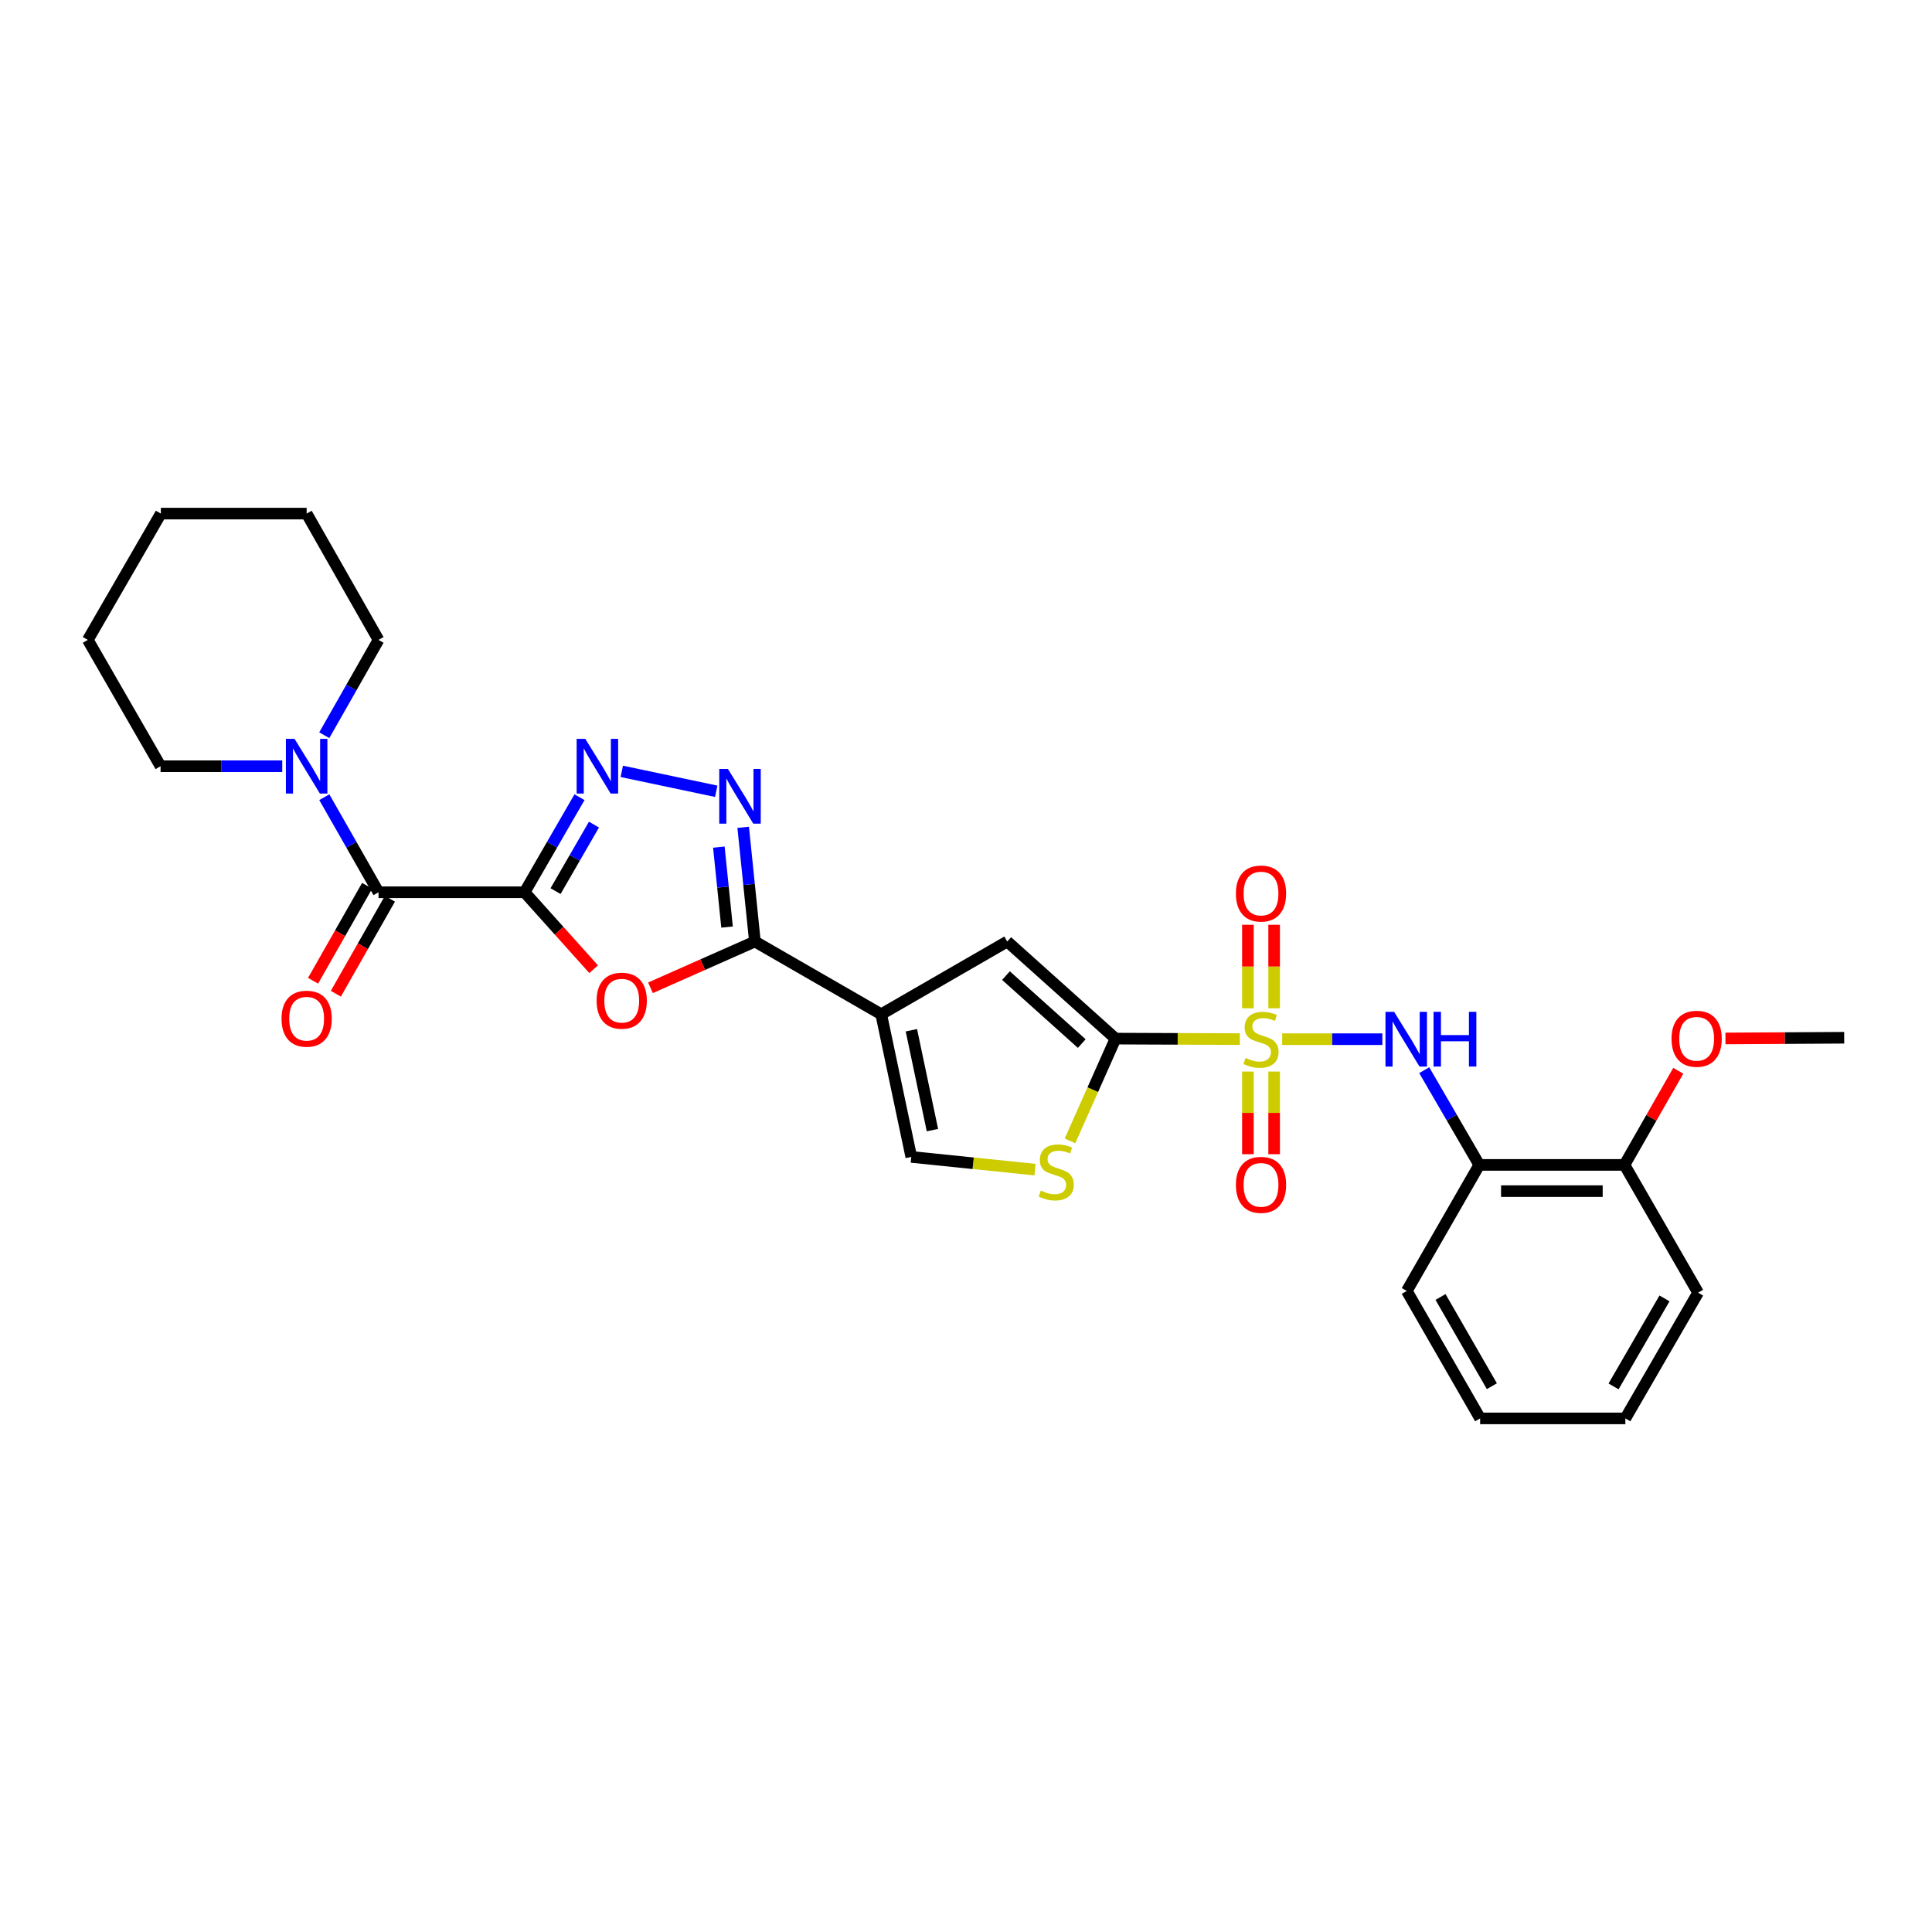 <?xml version='1.0' encoding='iso-8859-1'?>
<svg version='1.1' baseProfile='full'
              xmlns='http://www.w3.org/2000/svg'
                      xmlns:rdkit='http://www.rdkit.org/xml'
                      xmlns:xlink='http://www.w3.org/1999/xlink'
                  xml:space='preserve'
width='1000px' height='1000px' viewBox='0 0 1000 1000'>
<!-- END OF HEADER -->
<rect style='opacity:1.0;fill:#FFFFFF;stroke:none' width='1000' height='1000' x='0' y='0'> </rect>
<path class='bond-1' d='M 641.736,537.838 L 609.56,537.712' style='fill:none;fill-rule:evenodd;stroke:#CCCC00;stroke-width:6px;stroke-linecap:butt;stroke-linejoin:miter;stroke-opacity:1' />
<path class='bond-1' d='M 609.56,537.712 L 577.383,537.586' style='fill:none;fill-rule:evenodd;stroke:#000000;stroke-width:6px;stroke-linecap:butt;stroke-linejoin:miter;stroke-opacity:1' />
<path class='bond-9' d='M 663.658,537.881 L 689.585,537.881' style='fill:none;fill-rule:evenodd;stroke:#CCCC00;stroke-width:6px;stroke-linecap:butt;stroke-linejoin:miter;stroke-opacity:1' />
<path class='bond-9' d='M 689.585,537.881 L 715.512,537.881' style='fill:none;fill-rule:evenodd;stroke:#0000FF;stroke-width:6px;stroke-linecap:butt;stroke-linejoin:miter;stroke-opacity:1' />
<path class='bond-14' d='M 645.911,554.644 L 645.911,576.028' style='fill:none;fill-rule:evenodd;stroke:#CCCC00;stroke-width:6px;stroke-linecap:butt;stroke-linejoin:miter;stroke-opacity:1' />
<path class='bond-14' d='M 645.911,576.028 L 645.911,597.413' style='fill:none;fill-rule:evenodd;stroke:#FF0000;stroke-width:6px;stroke-linecap:butt;stroke-linejoin:miter;stroke-opacity:1' />
<path class='bond-14' d='M 659.488,554.644 L 659.488,576.028' style='fill:none;fill-rule:evenodd;stroke:#CCCC00;stroke-width:6px;stroke-linecap:butt;stroke-linejoin:miter;stroke-opacity:1' />
<path class='bond-14' d='M 659.488,576.028 L 659.488,597.413' style='fill:none;fill-rule:evenodd;stroke:#FF0000;stroke-width:6px;stroke-linecap:butt;stroke-linejoin:miter;stroke-opacity:1' />
<path class='bond-15' d='M 659.488,521.874 L 659.488,500.267' style='fill:none;fill-rule:evenodd;stroke:#CCCC00;stroke-width:6px;stroke-linecap:butt;stroke-linejoin:miter;stroke-opacity:1' />
<path class='bond-15' d='M 659.488,500.267 L 659.488,478.66' style='fill:none;fill-rule:evenodd;stroke:#FF0000;stroke-width:6px;stroke-linecap:butt;stroke-linejoin:miter;stroke-opacity:1' />
<path class='bond-15' d='M 645.911,521.874 L 645.911,500.267' style='fill:none;fill-rule:evenodd;stroke:#CCCC00;stroke-width:6px;stroke-linecap:butt;stroke-linejoin:miter;stroke-opacity:1' />
<path class='bond-15' d='M 645.911,500.267 L 645.911,478.66' style='fill:none;fill-rule:evenodd;stroke:#FF0000;stroke-width:6px;stroke-linecap:butt;stroke-linejoin:miter;stroke-opacity:1' />
<path class='bond-0' d='M 271.532,461.833 L 289.401,481.75' style='fill:none;fill-rule:evenodd;stroke:#000000;stroke-width:6px;stroke-linecap:butt;stroke-linejoin:miter;stroke-opacity:1' />
<path class='bond-0' d='M 289.401,481.75 L 307.27,501.667' style='fill:none;fill-rule:evenodd;stroke:#FF0000;stroke-width:6px;stroke-linecap:butt;stroke-linejoin:miter;stroke-opacity:1' />
<path class='bond-7' d='M 271.532,461.833 L 195.921,461.833' style='fill:none;fill-rule:evenodd;stroke:#000000;stroke-width:6px;stroke-linecap:butt;stroke-linejoin:miter;stroke-opacity:1' />
<path class='bond-31' d='M 271.532,461.833 L 285.737,437.235' style='fill:none;fill-rule:evenodd;stroke:#000000;stroke-width:6px;stroke-linecap:butt;stroke-linejoin:miter;stroke-opacity:1' />
<path class='bond-31' d='M 285.737,437.235 L 299.943,412.637' style='fill:none;fill-rule:evenodd;stroke:#0000FF;stroke-width:6px;stroke-linecap:butt;stroke-linejoin:miter;stroke-opacity:1' />
<path class='bond-31' d='M 287.551,461.244 L 297.495,444.025' style='fill:none;fill-rule:evenodd;stroke:#000000;stroke-width:6px;stroke-linecap:butt;stroke-linejoin:miter;stroke-opacity:1' />
<path class='bond-31' d='M 297.495,444.025 L 307.439,426.807' style='fill:none;fill-rule:evenodd;stroke:#0000FF;stroke-width:6px;stroke-linecap:butt;stroke-linejoin:miter;stroke-opacity:1' />
<path class='bond-8' d='M 577.383,537.586 L 521.347,487.328' style='fill:none;fill-rule:evenodd;stroke:#000000;stroke-width:6px;stroke-linecap:butt;stroke-linejoin:miter;stroke-opacity:1' />
<path class='bond-8' d='M 559.912,540.155 L 520.687,504.974' style='fill:none;fill-rule:evenodd;stroke:#000000;stroke-width:6px;stroke-linecap:butt;stroke-linejoin:miter;stroke-opacity:1' />
<path class='bond-10' d='M 577.383,537.586 L 565.606,564.051' style='fill:none;fill-rule:evenodd;stroke:#000000;stroke-width:6px;stroke-linecap:butt;stroke-linejoin:miter;stroke-opacity:1' />
<path class='bond-10' d='M 565.606,564.051 L 553.829,590.515' style='fill:none;fill-rule:evenodd;stroke:#CCCC00;stroke-width:6px;stroke-linecap:butt;stroke-linejoin:miter;stroke-opacity:1' />
<path class='bond-2' d='M 456.108,524.982 L 521.347,487.328' style='fill:none;fill-rule:evenodd;stroke:#000000;stroke-width:6px;stroke-linecap:butt;stroke-linejoin:miter;stroke-opacity:1' />
<path class='bond-3' d='M 456.108,524.982 L 390.74,487.328' style='fill:none;fill-rule:evenodd;stroke:#000000;stroke-width:6px;stroke-linecap:butt;stroke-linejoin:miter;stroke-opacity:1' />
<path class='bond-29' d='M 456.108,524.982 L 471.676,598.82' style='fill:none;fill-rule:evenodd;stroke:#000000;stroke-width:6px;stroke-linecap:butt;stroke-linejoin:miter;stroke-opacity:1' />
<path class='bond-29' d='M 471.728,533.257 L 482.626,584.943' style='fill:none;fill-rule:evenodd;stroke:#000000;stroke-width:6px;stroke-linecap:butt;stroke-linejoin:miter;stroke-opacity:1' />
<path class='bond-4' d='M 390.74,487.328 L 363.715,499.301' style='fill:none;fill-rule:evenodd;stroke:#000000;stroke-width:6px;stroke-linecap:butt;stroke-linejoin:miter;stroke-opacity:1' />
<path class='bond-4' d='M 363.715,499.301 L 336.69,511.275' style='fill:none;fill-rule:evenodd;stroke:#FF0000;stroke-width:6px;stroke-linecap:butt;stroke-linejoin:miter;stroke-opacity:1' />
<path class='bond-6' d='M 390.74,487.328 L 387.706,457.77' style='fill:none;fill-rule:evenodd;stroke:#000000;stroke-width:6px;stroke-linecap:butt;stroke-linejoin:miter;stroke-opacity:1' />
<path class='bond-6' d='M 387.706,457.77 L 384.672,428.211' style='fill:none;fill-rule:evenodd;stroke:#0000FF;stroke-width:6px;stroke-linecap:butt;stroke-linejoin:miter;stroke-opacity:1' />
<path class='bond-6' d='M 376.324,479.847 L 374.2,459.156' style='fill:none;fill-rule:evenodd;stroke:#000000;stroke-width:6px;stroke-linecap:butt;stroke-linejoin:miter;stroke-opacity:1' />
<path class='bond-6' d='M 374.2,459.156 L 372.076,438.465' style='fill:none;fill-rule:evenodd;stroke:#0000FF;stroke-width:6px;stroke-linecap:butt;stroke-linejoin:miter;stroke-opacity:1' />
<path class='bond-5' d='M 321.835,399.257 L 370.721,409.567' style='fill:none;fill-rule:evenodd;stroke:#0000FF;stroke-width:6px;stroke-linecap:butt;stroke-linejoin:miter;stroke-opacity:1' />
<path class='bond-12' d='M 195.921,461.833 L 181.893,437.232' style='fill:none;fill-rule:evenodd;stroke:#000000;stroke-width:6px;stroke-linecap:butt;stroke-linejoin:miter;stroke-opacity:1' />
<path class='bond-12' d='M 181.893,437.232 L 167.865,412.631' style='fill:none;fill-rule:evenodd;stroke:#0000FF;stroke-width:6px;stroke-linecap:butt;stroke-linejoin:miter;stroke-opacity:1' />
<path class='bond-16' d='M 190.021,458.475 L 176.03,483.058' style='fill:none;fill-rule:evenodd;stroke:#000000;stroke-width:6px;stroke-linecap:butt;stroke-linejoin:miter;stroke-opacity:1' />
<path class='bond-16' d='M 176.03,483.058 L 162.039,507.642' style='fill:none;fill-rule:evenodd;stroke:#FF0000;stroke-width:6px;stroke-linecap:butt;stroke-linejoin:miter;stroke-opacity:1' />
<path class='bond-16' d='M 201.821,465.191 L 187.83,489.774' style='fill:none;fill-rule:evenodd;stroke:#000000;stroke-width:6px;stroke-linecap:butt;stroke-linejoin:miter;stroke-opacity:1' />
<path class='bond-16' d='M 187.83,489.774 L 173.839,514.357' style='fill:none;fill-rule:evenodd;stroke:#FF0000;stroke-width:6px;stroke-linecap:butt;stroke-linejoin:miter;stroke-opacity:1' />
<path class='bond-13' d='M 737.179,553.922 L 751.424,578.438' style='fill:none;fill-rule:evenodd;stroke:#0000FF;stroke-width:6px;stroke-linecap:butt;stroke-linejoin:miter;stroke-opacity:1' />
<path class='bond-13' d='M 751.424,578.438 L 765.67,602.954' style='fill:none;fill-rule:evenodd;stroke:#000000;stroke-width:6px;stroke-linecap:butt;stroke-linejoin:miter;stroke-opacity:1' />
<path class='bond-11' d='M 535.74,605.396 L 503.708,602.108' style='fill:none;fill-rule:evenodd;stroke:#CCCC00;stroke-width:6px;stroke-linecap:butt;stroke-linejoin:miter;stroke-opacity:1' />
<path class='bond-11' d='M 503.708,602.108 L 471.676,598.82' style='fill:none;fill-rule:evenodd;stroke:#000000;stroke-width:6px;stroke-linecap:butt;stroke-linejoin:miter;stroke-opacity:1' />
<path class='bond-19' d='M 146.089,396.594 L 114.599,396.594' style='fill:none;fill-rule:evenodd;stroke:#0000FF;stroke-width:6px;stroke-linecap:butt;stroke-linejoin:miter;stroke-opacity:1' />
<path class='bond-19' d='M 114.599,396.594 L 83.109,396.594' style='fill:none;fill-rule:evenodd;stroke:#000000;stroke-width:6px;stroke-linecap:butt;stroke-linejoin:miter;stroke-opacity:1' />
<path class='bond-20' d='M 167.846,380.553 L 181.884,355.882' style='fill:none;fill-rule:evenodd;stroke:#0000FF;stroke-width:6px;stroke-linecap:butt;stroke-linejoin:miter;stroke-opacity:1' />
<path class='bond-20' d='M 181.884,355.882 L 195.921,331.212' style='fill:none;fill-rule:evenodd;stroke:#000000;stroke-width:6px;stroke-linecap:butt;stroke-linejoin:miter;stroke-opacity:1' />
<path class='bond-17' d='M 765.67,602.954 L 840.82,602.954' style='fill:none;fill-rule:evenodd;stroke:#000000;stroke-width:6px;stroke-linecap:butt;stroke-linejoin:miter;stroke-opacity:1' />
<path class='bond-17' d='M 776.943,616.531 L 829.548,616.531' style='fill:none;fill-rule:evenodd;stroke:#000000;stroke-width:6px;stroke-linecap:butt;stroke-linejoin:miter;stroke-opacity:1' />
<path class='bond-21' d='M 765.67,602.954 L 728.151,668.193' style='fill:none;fill-rule:evenodd;stroke:#000000;stroke-width:6px;stroke-linecap:butt;stroke-linejoin:miter;stroke-opacity:1' />
<path class='bond-18' d='M 840.82,602.954 L 854.745,578.591' style='fill:none;fill-rule:evenodd;stroke:#000000;stroke-width:6px;stroke-linecap:butt;stroke-linejoin:miter;stroke-opacity:1' />
<path class='bond-18' d='M 854.745,578.591 L 868.669,554.229' style='fill:none;fill-rule:evenodd;stroke:#FF0000;stroke-width:6px;stroke-linecap:butt;stroke-linejoin:miter;stroke-opacity:1' />
<path class='bond-22' d='M 840.82,602.954 L 878.935,669.09' style='fill:none;fill-rule:evenodd;stroke:#000000;stroke-width:6px;stroke-linecap:butt;stroke-linejoin:miter;stroke-opacity:1' />
<path class='bond-23' d='M 893.09,537.498 L 923.818,537.316' style='fill:none;fill-rule:evenodd;stroke:#FF0000;stroke-width:6px;stroke-linecap:butt;stroke-linejoin:miter;stroke-opacity:1' />
<path class='bond-23' d='M 923.818,537.316 L 954.545,537.134' style='fill:none;fill-rule:evenodd;stroke:#000000;stroke-width:6px;stroke-linecap:butt;stroke-linejoin:miter;stroke-opacity:1' />
<path class='bond-25' d='M 83.109,396.594 L 45.455,331.212' style='fill:none;fill-rule:evenodd;stroke:#000000;stroke-width:6px;stroke-linecap:butt;stroke-linejoin:miter;stroke-opacity:1' />
<path class='bond-24' d='M 195.921,331.212 L 158.719,265.837' style='fill:none;fill-rule:evenodd;stroke:#000000;stroke-width:6px;stroke-linecap:butt;stroke-linejoin:miter;stroke-opacity:1' />
<path class='bond-26' d='M 728.151,668.193 L 766.108,734.163' style='fill:none;fill-rule:evenodd;stroke:#000000;stroke-width:6px;stroke-linecap:butt;stroke-linejoin:miter;stroke-opacity:1' />
<path class='bond-26' d='M 745.613,671.317 L 772.183,717.497' style='fill:none;fill-rule:evenodd;stroke:#000000;stroke-width:6px;stroke-linecap:butt;stroke-linejoin:miter;stroke-opacity:1' />
<path class='bond-30' d='M 878.935,669.09 L 841.281,734.163' style='fill:none;fill-rule:evenodd;stroke:#000000;stroke-width:6px;stroke-linecap:butt;stroke-linejoin:miter;stroke-opacity:1' />
<path class='bond-30' d='M 861.535,672.051 L 835.177,717.602' style='fill:none;fill-rule:evenodd;stroke:#000000;stroke-width:6px;stroke-linecap:butt;stroke-linejoin:miter;stroke-opacity:1' />
<path class='bond-28' d='M 158.719,265.837 L 83.252,265.837' style='fill:none;fill-rule:evenodd;stroke:#000000;stroke-width:6px;stroke-linecap:butt;stroke-linejoin:miter;stroke-opacity:1' />
<path class='bond-32' d='M 45.455,331.212 L 83.252,265.837' style='fill:none;fill-rule:evenodd;stroke:#000000;stroke-width:6px;stroke-linecap:butt;stroke-linejoin:miter;stroke-opacity:1' />
<path class='bond-27' d='M 766.108,734.163 L 841.281,734.163' style='fill:none;fill-rule:evenodd;stroke:#000000;stroke-width:6px;stroke-linecap:butt;stroke-linejoin:miter;stroke-opacity:1' />
<path  class='atom-0' d='M 644.699 547.601
Q 645.019 547.721, 646.339 548.281
Q 647.659 548.841, 649.099 549.201
Q 650.579 549.521, 652.019 549.521
Q 654.699 549.521, 656.259 548.241
Q 657.819 546.921, 657.819 544.641
Q 657.819 543.081, 657.019 542.121
Q 656.259 541.161, 655.059 540.641
Q 653.859 540.121, 651.859 539.521
Q 649.339 538.761, 647.819 538.041
Q 646.339 537.321, 645.259 535.801
Q 644.219 534.281, 644.219 531.721
Q 644.219 528.161, 646.619 525.961
Q 649.059 523.761, 653.859 523.761
Q 657.139 523.761, 660.859 525.321
L 659.939 528.401
Q 656.539 527.001, 653.979 527.001
Q 651.219 527.001, 649.699 528.161
Q 648.179 529.281, 648.219 531.241
Q 648.219 532.761, 648.979 533.681
Q 649.779 534.601, 650.899 535.121
Q 652.059 535.641, 653.979 536.241
Q 656.539 537.041, 658.059 537.841
Q 659.579 538.641, 660.659 540.281
Q 661.779 541.881, 661.779 544.641
Q 661.779 548.561, 659.139 550.681
Q 656.539 552.761, 652.179 552.761
Q 649.659 552.761, 647.739 552.201
Q 645.859 551.681, 643.619 550.761
L 644.699 547.601
' fill='#CCCC00'/>
<path  class='atom-5' d='M 308.805 517.949
Q 308.805 511.149, 312.165 507.349
Q 315.525 503.549, 321.805 503.549
Q 328.085 503.549, 331.445 507.349
Q 334.805 511.149, 334.805 517.949
Q 334.805 524.829, 331.405 528.749
Q 328.005 532.629, 321.805 532.629
Q 315.565 532.629, 312.165 528.749
Q 308.805 524.869, 308.805 517.949
M 321.805 529.429
Q 326.125 529.429, 328.445 526.549
Q 330.805 523.629, 330.805 517.949
Q 330.805 512.389, 328.445 509.589
Q 326.125 506.749, 321.805 506.749
Q 317.485 506.749, 315.125 509.549
Q 312.805 512.349, 312.805 517.949
Q 312.805 523.669, 315.125 526.549
Q 317.485 529.429, 321.805 529.429
' fill='#FF0000'/>
<path  class='atom-6' d='M 302.949 382.434
L 312.229 397.434
Q 313.149 398.914, 314.629 401.594
Q 316.109 404.274, 316.189 404.434
L 316.189 382.434
L 319.949 382.434
L 319.949 410.754
L 316.069 410.754
L 306.109 394.354
Q 304.949 392.434, 303.709 390.234
Q 302.509 388.034, 302.149 387.354
L 302.149 410.754
L 298.469 410.754
L 298.469 382.434
L 302.949 382.434
' fill='#0000FF'/>
<path  class='atom-7' d='M 376.764 398.002
L 386.044 413.002
Q 386.964 414.482, 388.444 417.162
Q 389.924 419.842, 390.004 420.002
L 390.004 398.002
L 393.764 398.002
L 393.764 426.322
L 389.884 426.322
L 379.924 409.922
Q 378.764 408.002, 377.524 405.802
Q 376.324 403.602, 375.964 402.922
L 375.964 426.322
L 372.284 426.322
L 372.284 398.002
L 376.764 398.002
' fill='#0000FF'/>
<path  class='atom-10' d='M 721.597 523.721
L 730.877 538.721
Q 731.797 540.201, 733.277 542.881
Q 734.757 545.561, 734.837 545.721
L 734.837 523.721
L 738.597 523.721
L 738.597 552.041
L 734.717 552.041
L 724.757 535.641
Q 723.597 533.721, 722.357 531.521
Q 721.157 529.321, 720.797 528.641
L 720.797 552.041
L 717.117 552.041
L 717.117 523.721
L 721.597 523.721
' fill='#0000FF'/>
<path  class='atom-10' d='M 741.997 523.721
L 745.837 523.721
L 745.837 535.761
L 760.317 535.761
L 760.317 523.721
L 764.157 523.721
L 764.157 552.041
L 760.317 552.041
L 760.317 538.961
L 745.837 538.961
L 745.837 552.041
L 741.997 552.041
L 741.997 523.721
' fill='#0000FF'/>
<path  class='atom-11' d='M 538.706 616.241
Q 539.026 616.361, 540.346 616.921
Q 541.666 617.481, 543.106 617.841
Q 544.586 618.161, 546.026 618.161
Q 548.706 618.161, 550.266 616.881
Q 551.826 615.561, 551.826 613.281
Q 551.826 611.721, 551.026 610.761
Q 550.266 609.801, 549.066 609.281
Q 547.866 608.761, 545.866 608.161
Q 543.346 607.401, 541.826 606.681
Q 540.346 605.961, 539.266 604.441
Q 538.226 602.921, 538.226 600.361
Q 538.226 596.801, 540.626 594.601
Q 543.066 592.401, 547.866 592.401
Q 551.146 592.401, 554.866 593.961
L 553.946 597.041
Q 550.546 595.641, 547.986 595.641
Q 545.226 595.641, 543.706 596.801
Q 542.186 597.921, 542.226 599.881
Q 542.226 601.401, 542.986 602.321
Q 543.786 603.241, 544.906 603.761
Q 546.066 604.281, 547.986 604.881
Q 550.546 605.681, 552.066 606.481
Q 553.586 607.281, 554.666 608.921
Q 555.786 610.521, 555.786 613.281
Q 555.786 617.201, 553.146 619.321
Q 550.546 621.401, 546.186 621.401
Q 543.666 621.401, 541.746 620.841
Q 539.866 620.321, 537.626 619.401
L 538.706 616.241
' fill='#CCCC00'/>
<path  class='atom-13' d='M 152.459 382.434
L 161.739 397.434
Q 162.659 398.914, 164.139 401.594
Q 165.619 404.274, 165.699 404.434
L 165.699 382.434
L 169.459 382.434
L 169.459 410.754
L 165.579 410.754
L 155.619 394.354
Q 154.459 392.434, 153.219 390.234
Q 152.019 388.034, 151.659 387.354
L 151.659 410.754
L 147.979 410.754
L 147.979 382.434
L 152.459 382.434
' fill='#0000FF'/>
<path  class='atom-15' d='M 639.699 613.277
Q 639.699 606.477, 643.059 602.677
Q 646.419 598.877, 652.699 598.877
Q 658.979 598.877, 662.339 602.677
Q 665.699 606.477, 665.699 613.277
Q 665.699 620.157, 662.299 624.077
Q 658.899 627.957, 652.699 627.957
Q 646.459 627.957, 643.059 624.077
Q 639.699 620.197, 639.699 613.277
M 652.699 624.757
Q 657.019 624.757, 659.339 621.877
Q 661.699 618.957, 661.699 613.277
Q 661.699 607.717, 659.339 604.917
Q 657.019 602.077, 652.699 602.077
Q 648.379 602.077, 646.019 604.877
Q 643.699 607.677, 643.699 613.277
Q 643.699 618.997, 646.019 621.877
Q 648.379 624.757, 652.699 624.757
' fill='#FF0000'/>
<path  class='atom-16' d='M 639.699 462.494
Q 639.699 455.694, 643.059 451.894
Q 646.419 448.094, 652.699 448.094
Q 658.979 448.094, 662.339 451.894
Q 665.699 455.694, 665.699 462.494
Q 665.699 469.374, 662.299 473.294
Q 658.899 477.174, 652.699 477.174
Q 646.459 477.174, 643.059 473.294
Q 639.699 469.414, 639.699 462.494
M 652.699 473.974
Q 657.019 473.974, 659.339 471.094
Q 661.699 468.174, 661.699 462.494
Q 661.699 456.934, 659.339 454.134
Q 657.019 451.294, 652.699 451.294
Q 648.379 451.294, 646.019 454.094
Q 643.699 456.894, 643.699 462.494
Q 643.699 468.214, 646.019 471.094
Q 648.379 473.974, 652.699 473.974
' fill='#FF0000'/>
<path  class='atom-17' d='M 145.719 527.28
Q 145.719 520.48, 149.079 516.68
Q 152.439 512.88, 158.719 512.88
Q 164.999 512.88, 168.359 516.68
Q 171.719 520.48, 171.719 527.28
Q 171.719 534.16, 168.319 538.08
Q 164.919 541.96, 158.719 541.96
Q 152.479 541.96, 149.079 538.08
Q 145.719 534.2, 145.719 527.28
M 158.719 538.76
Q 163.039 538.76, 165.359 535.88
Q 167.719 532.96, 167.719 527.28
Q 167.719 521.72, 165.359 518.92
Q 163.039 516.08, 158.719 516.08
Q 154.399 516.08, 152.039 518.88
Q 149.719 521.68, 149.719 527.28
Q 149.719 533, 152.039 535.88
Q 154.399 538.76, 158.719 538.76
' fill='#FF0000'/>
<path  class='atom-19' d='M 865.181 537.666
Q 865.181 530.866, 868.541 527.066
Q 871.901 523.266, 878.181 523.266
Q 884.461 523.266, 887.821 527.066
Q 891.181 530.866, 891.181 537.666
Q 891.181 544.546, 887.781 548.466
Q 884.381 552.346, 878.181 552.346
Q 871.941 552.346, 868.541 548.466
Q 865.181 544.586, 865.181 537.666
M 878.181 549.146
Q 882.501 549.146, 884.821 546.266
Q 887.181 543.346, 887.181 537.666
Q 887.181 532.106, 884.821 529.306
Q 882.501 526.466, 878.181 526.466
Q 873.861 526.466, 871.501 529.266
Q 869.181 532.066, 869.181 537.666
Q 869.181 543.386, 871.501 546.266
Q 873.861 549.146, 878.181 549.146
' fill='#FF0000'/>
</svg>
